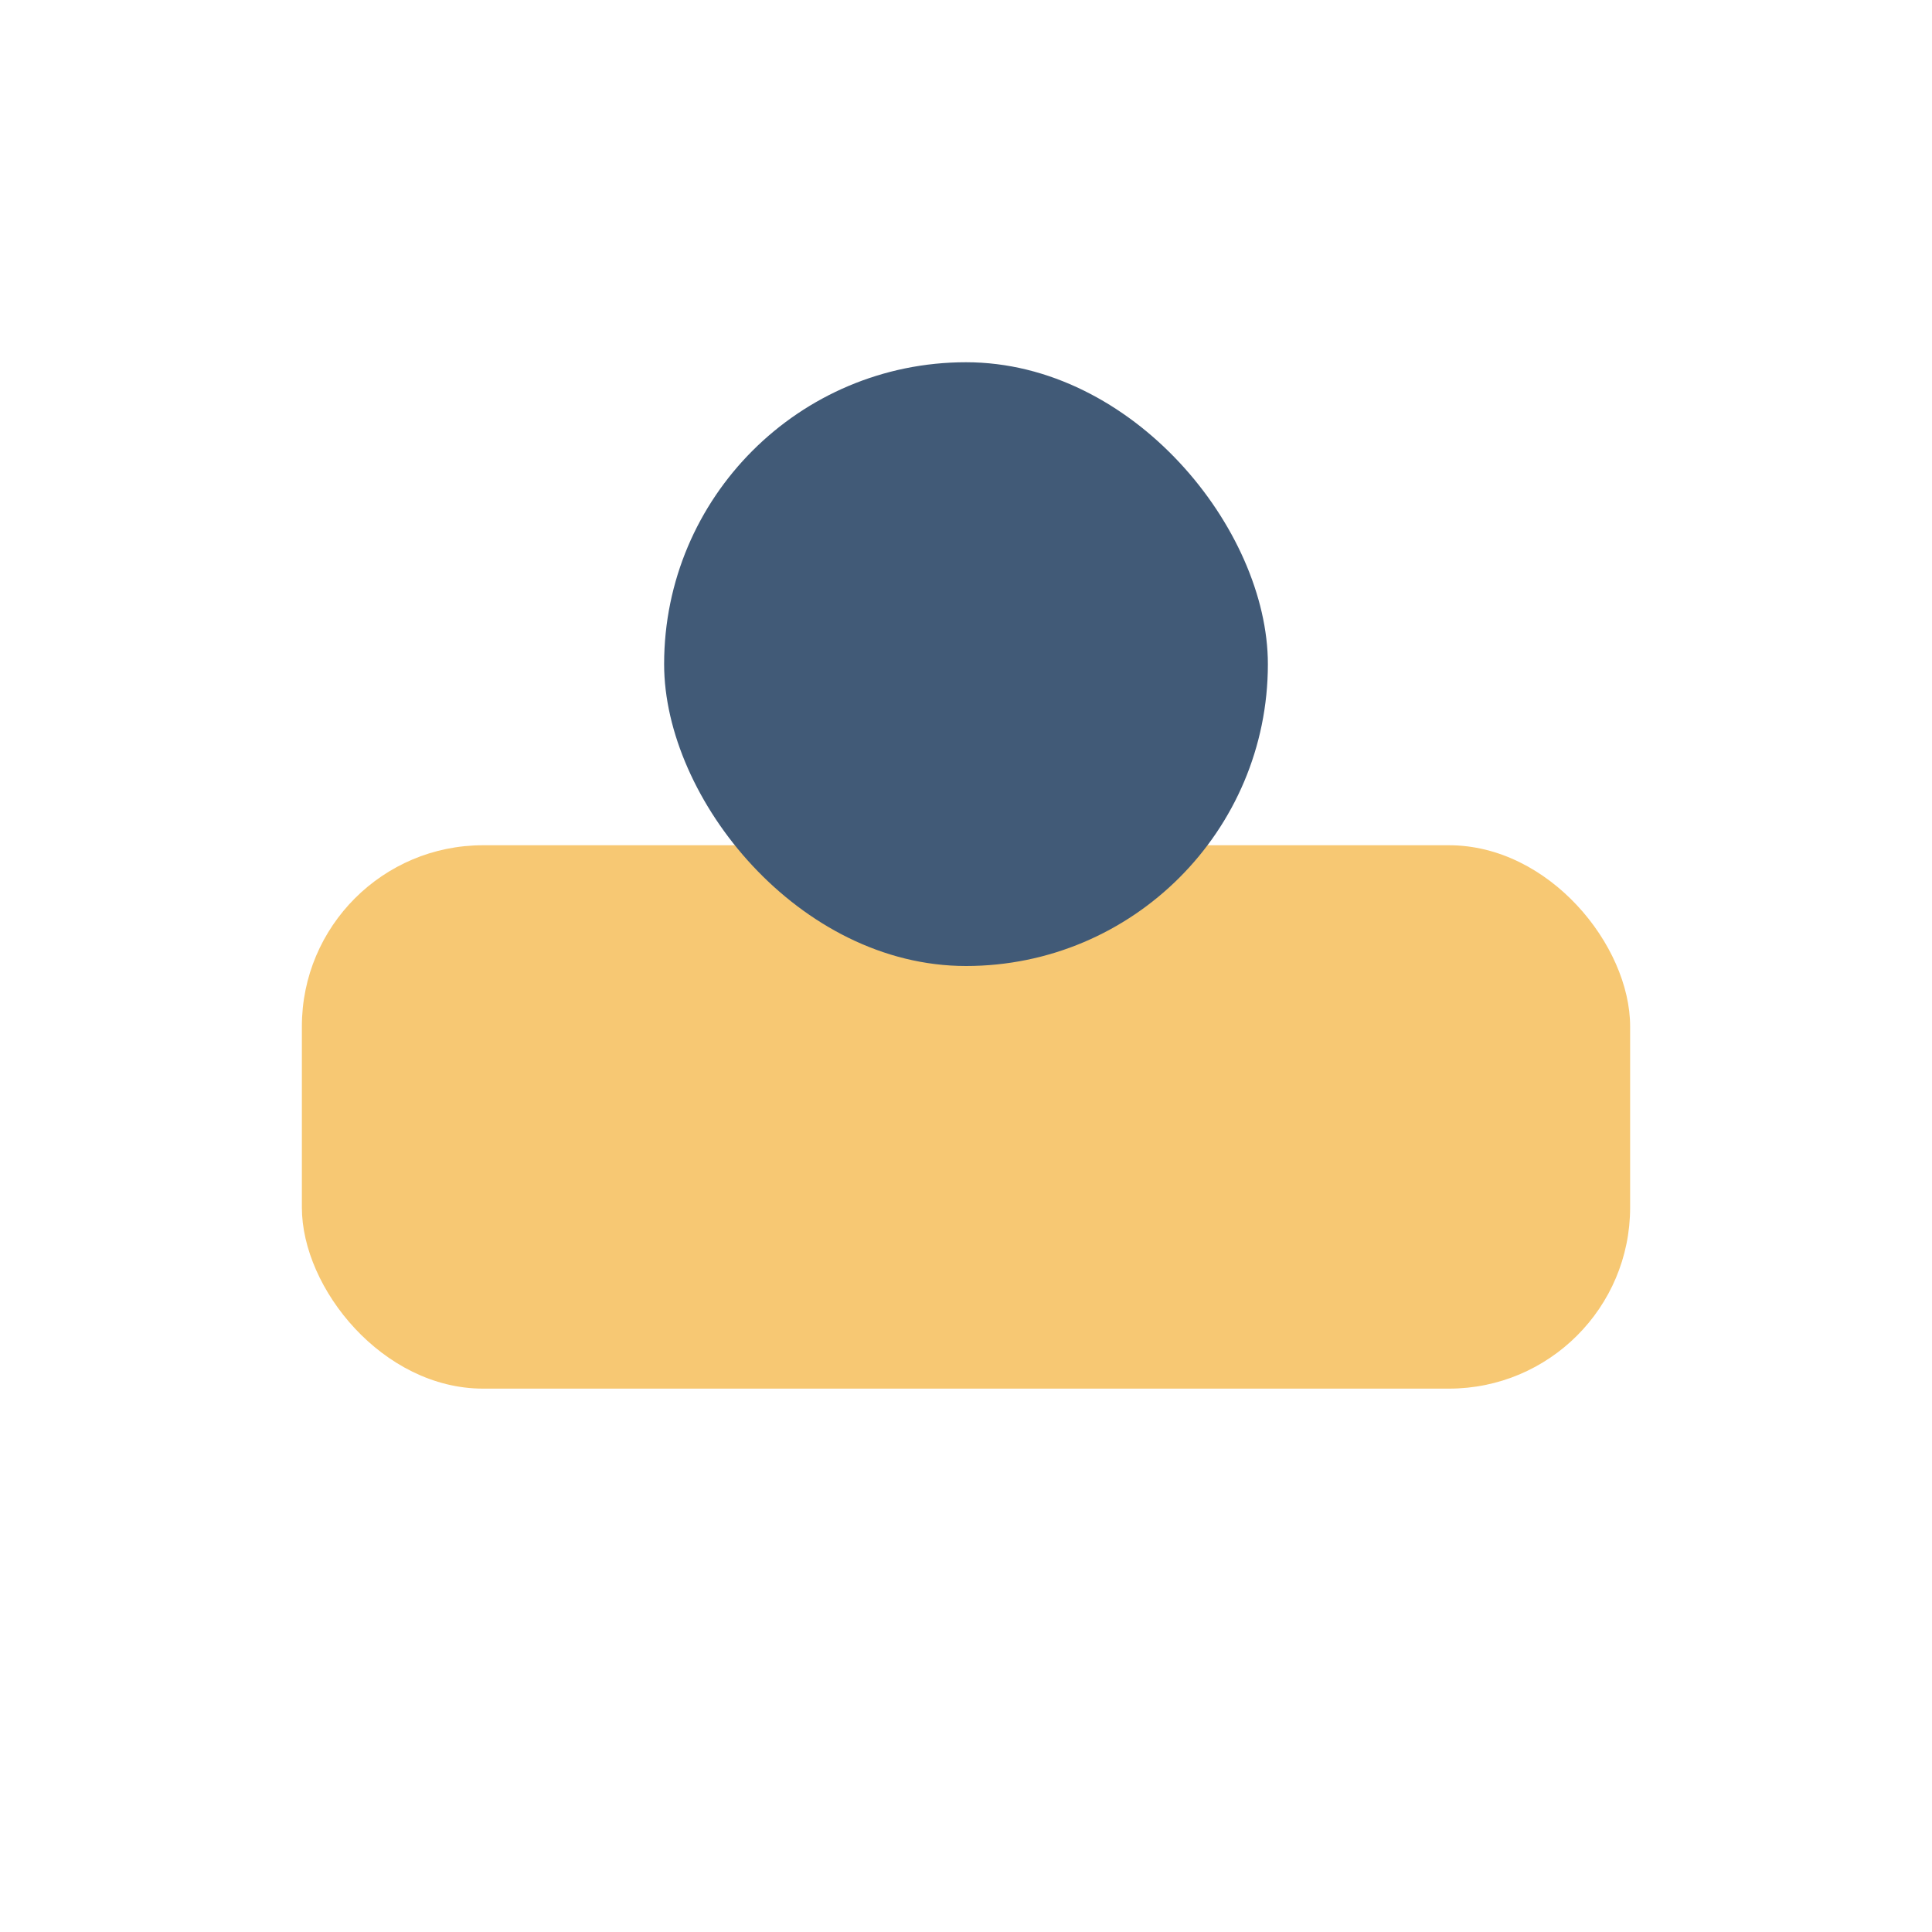 <?xml version="1.0" encoding="UTF-8"?>
<svg xmlns="http://www.w3.org/2000/svg" width="32" height="32" viewBox="0 0 32 32"><rect x="5" y="14" width="22" height="9" rx="3" fill="#F7C873"/><rect x="11" y="6" width="10" height="10" rx="5" fill="#415A77"/></svg>